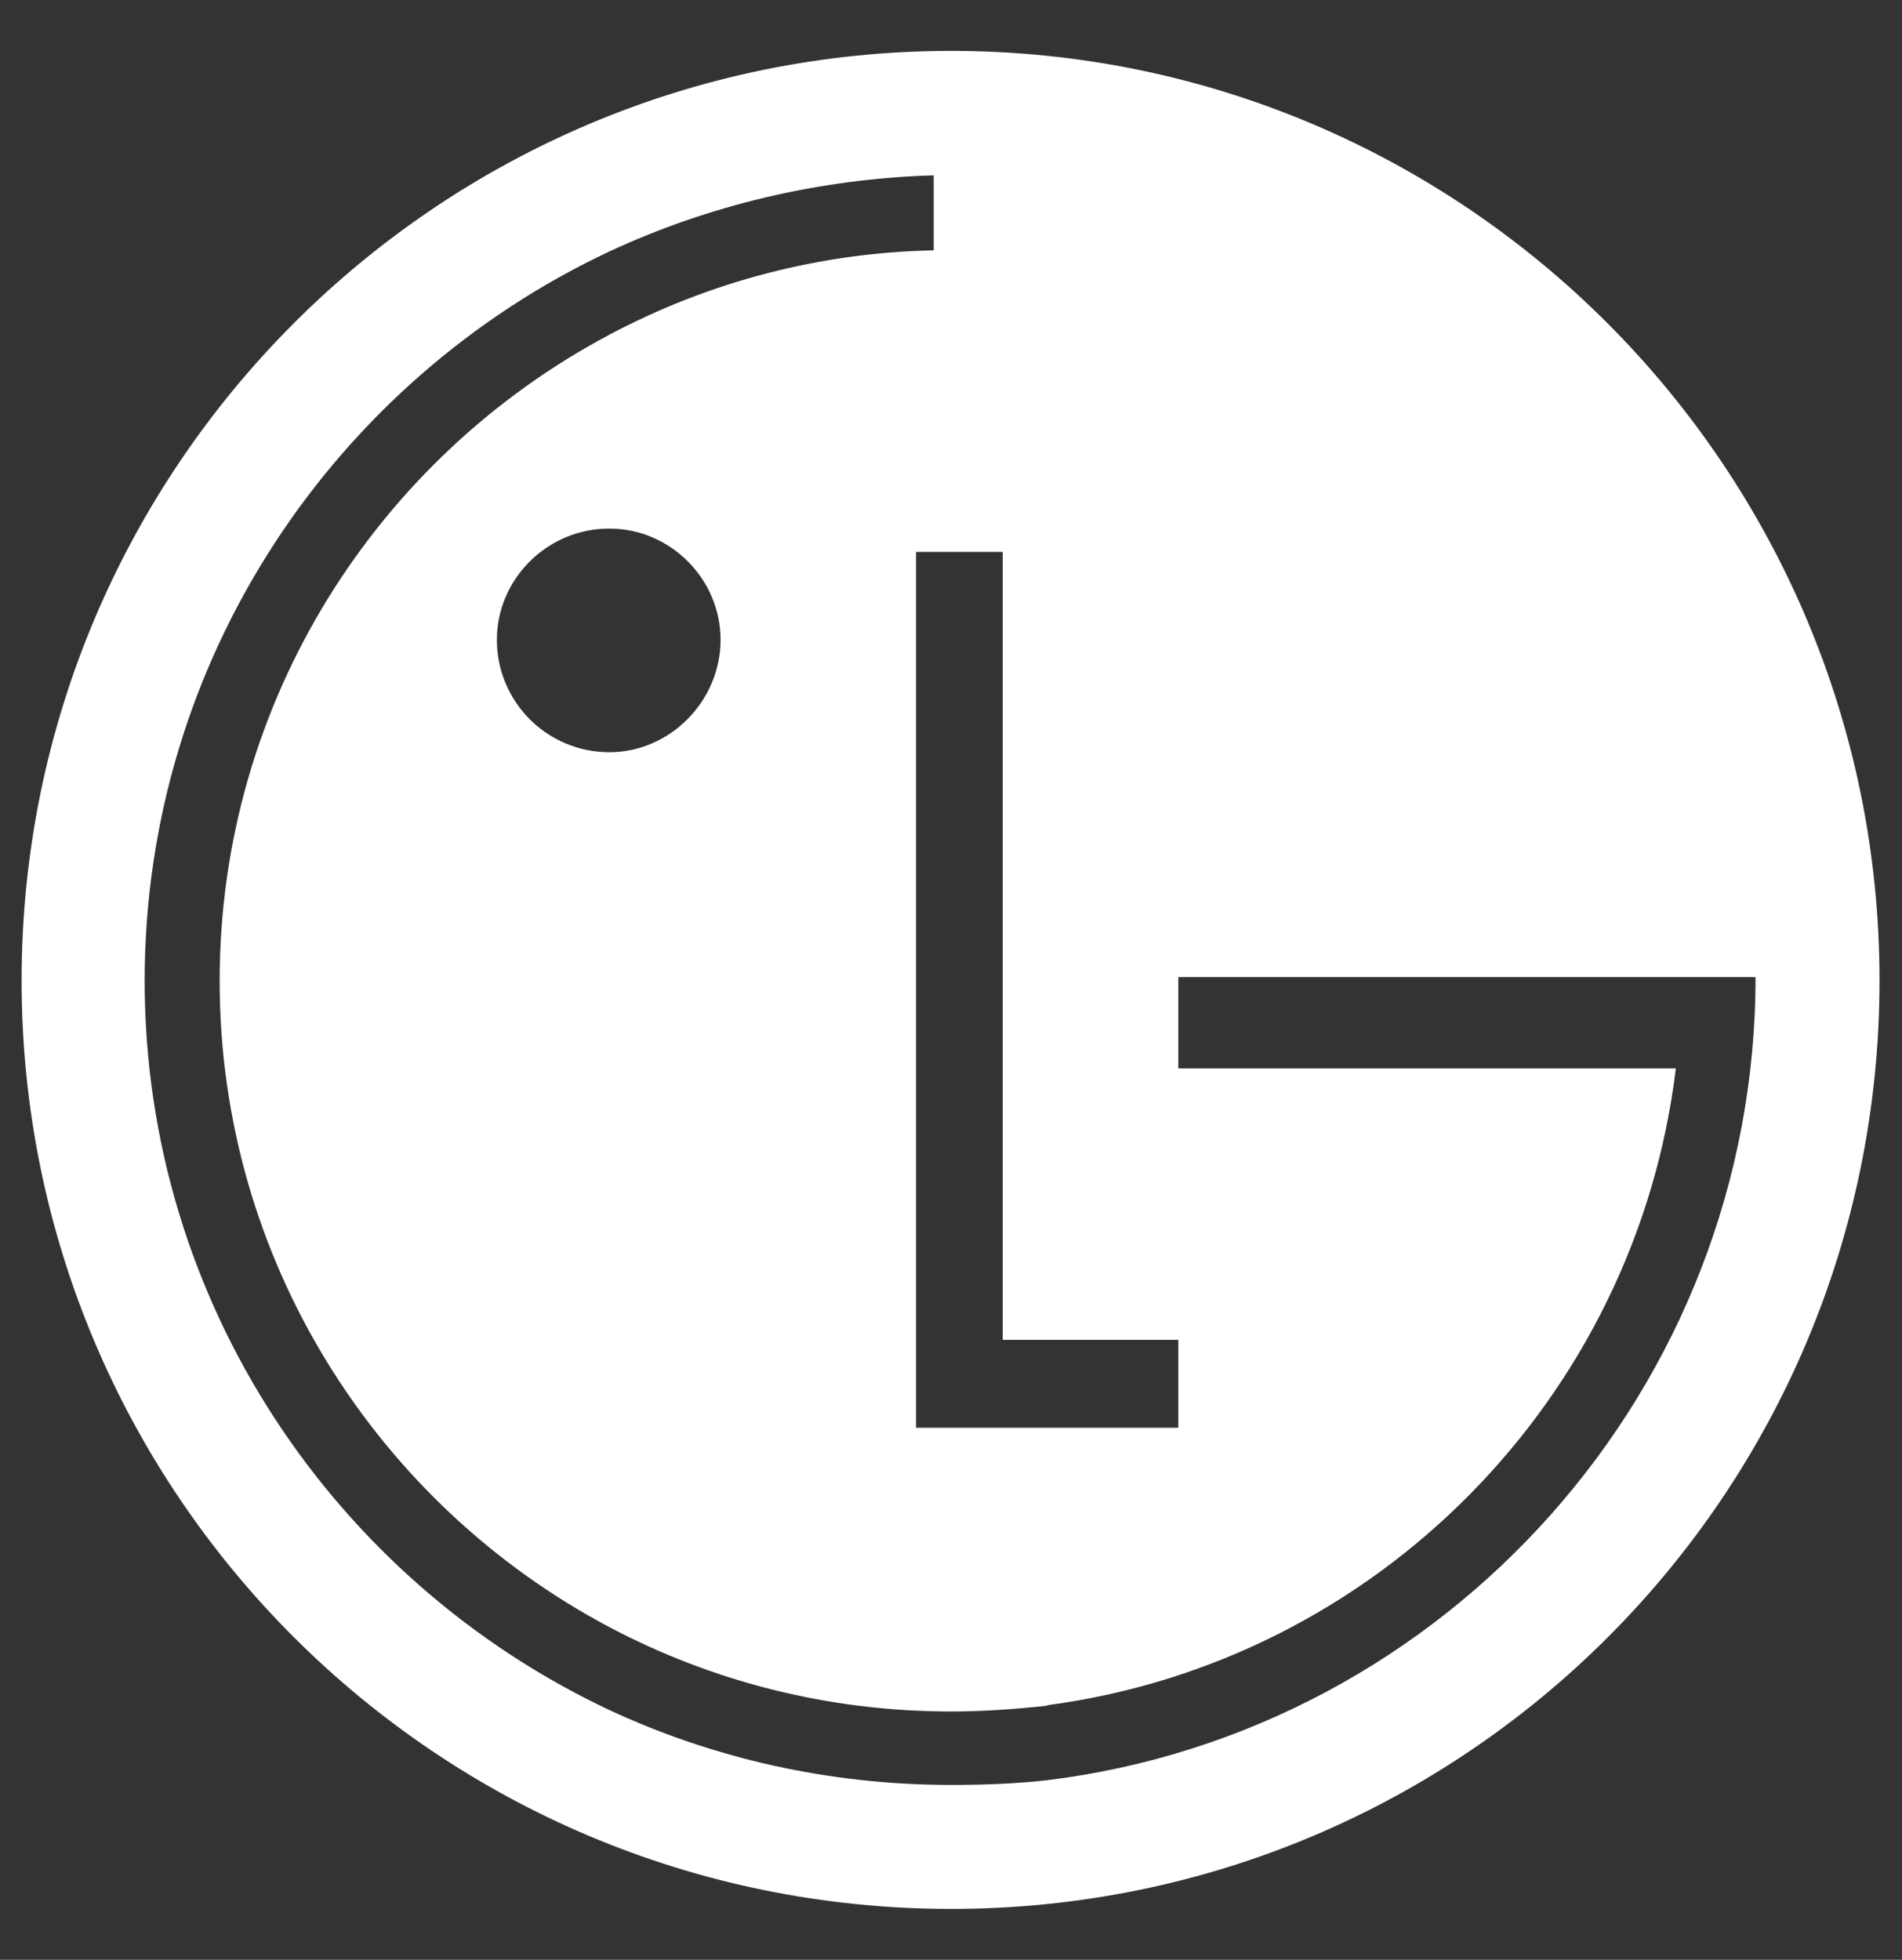 <svg width="33" height="34" viewBox="0 0 33 34" fill="none" xmlns="http://www.w3.org/2000/svg">
<rect x="0" y="0" width="33" height="34" fill="#333333" stroke="none"/>
<path fill-rule="evenodd" clip-rule="evenodd" d="M16.503 0.883C7.587 0.883 0.375 8.113 0.375 17.01C0.375 25.908 7.587 33.117 16.503 33.117C25.419 33.117 32.61 25.908 32.61 17.01C32.61 8.113 25.4 0.883 16.503 0.883ZM10.572 9.17C11.629 9.17 12.502 10.043 12.502 11.1C12.502 12.157 11.629 13.05 10.572 13.05C9.494 13.05 8.621 12.177 8.621 11.1C8.621 10.045 9.494 9.17 10.572 9.17ZM18.168 24.769L15.894 24.769L15.894 9.575L17.398 9.575L17.398 23.244L20.444 23.244L20.444 24.769L18.17 24.769H18.168ZM18.168 29.583C23.876 28.831 28.385 24.261 29.076 18.535L20.444 18.535L20.444 16.951L30.459 16.951C30.459 24.08 25.097 30.032 18.17 30.884C17.621 30.946 17.054 30.966 16.505 30.966C14.372 30.966 12.36 30.499 10.574 29.667C5.821 27.432 2.51 22.599 2.51 17.014C2.51 11.43 5.821 6.595 10.574 4.362C12.28 3.569 14.19 3.102 16.2 3.042L16.2 4.343C14.235 4.382 12.309 4.884 10.574 5.806C6.552 7.939 3.811 12.163 3.811 17.018C3.811 21.874 6.552 26.098 10.574 28.229C12.342 29.163 14.352 29.692 16.505 29.692C17.054 29.692 17.621 29.651 18.17 29.591L18.168 29.583Z" fill="white"/>
</svg>
